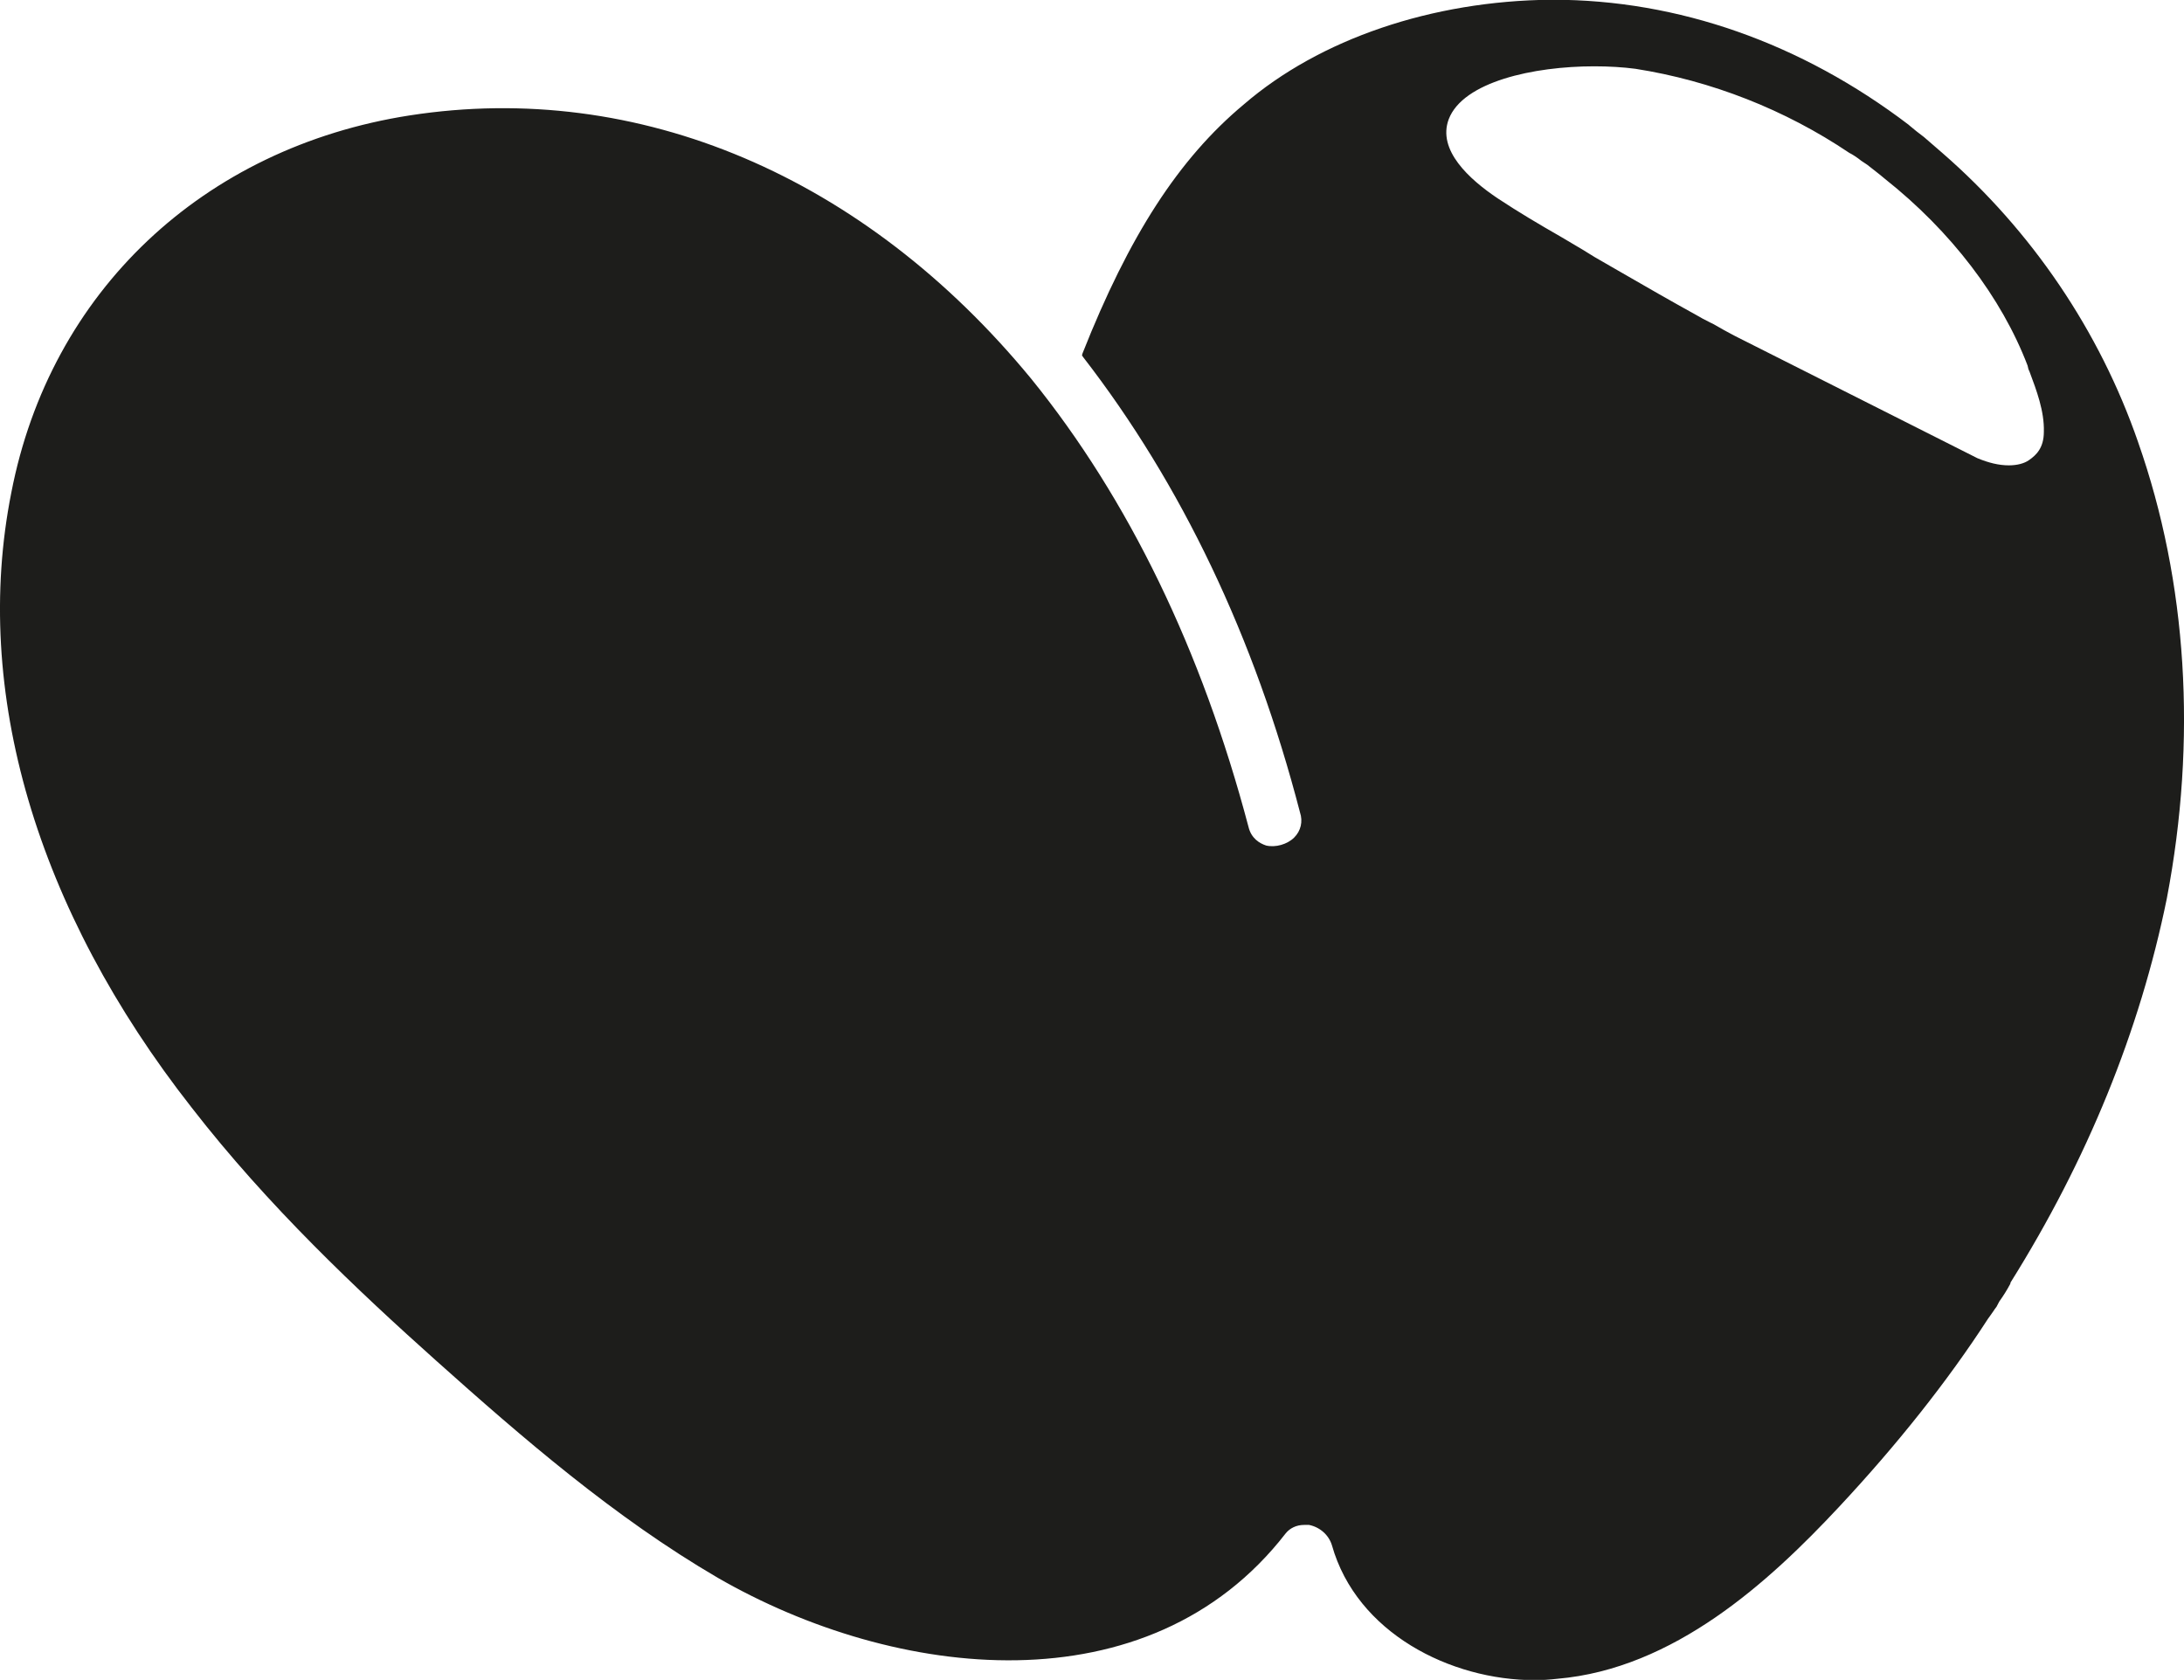<svg viewBox="0 0 335.68 258.19" xmlns="http://www.w3.org/2000/svg" data-sanitized-data-name="Laag 1" data-name="Laag 1" id="Laag_1">
  <defs>
    <style>
      .cls-1 {
        fill: #1d1d1b;
        stroke-width: 0px;
      }
    </style>
  </defs>
  <path d="M328.63,67.96c-5.93-17.12-16.35-32.49-30.08-44.44-1.02-.89-1.91-1.65-2.84-2.46-.76-.55-1.53-1.19-2.24-1.78l-.08-.08C276.86,6.61,257.93-.04,238.65-.04h-.25c-18.3.17-35.55,6.02-47.24,16.1-10,8.35-17.62,20.17-24.78,38.26l-.08.3.17.25c15.12,19.53,26.35,43.04,33.34,69.99.47,1.4.13,2.84-.89,3.86-1.06,1.06-2.88,1.57-4.32,1.23-1.02-.34-2.29-1.1-2.71-2.88-7.2-27.2-18.43-50.37-33.38-68.84-25.63-31.18-60.41-45.92-95.49-40.5C31.18,22.67,7.71,44.87,1.74,75.71c-6.06,30.46,3.81,64.06,27.75,94.56,11.69,15.08,25.55,28.13,37.54,38.85,13.22,11.82,27.41,24.11,43.3,33.38,27.28,15.72,66.22,20.34,87.27-6.82.64-.8,1.65-1.31,2.84-1.31h.76c1.69.34,3.05,1.57,3.52,3.14,3.81,13.47,18.22,20.72,31.18,20.72,1.14,0,2.29-.08,3.43-.21,17.96-1.53,32.58-14.91,43.3-26.39,8.94-9.57,16.69-19.32,22.92-28.94.3-.38.55-.8.81-1.14.17-.25.3-.47.51-.72l.42-.8c.64-.89,1.19-1.78,1.69-2.71l.04-.21c11.78-18.81,19.87-38.64,24.02-59.02,4.66-24.4,3.14-48.64-4.41-70.12ZM266.7,51.65l-.17-.08c-.97-.51-2.12-1.14-3.14-1.74l-.51-.25c-.93-.47-1.57-.8-2.12-1.14-3.77-2.08-7.84-4.41-12.16-6.91l-3.52-2.03-1.78-1.1c-1.14-.68-2.29-1.36-3.43-2.03-3.18-1.82-6.48-3.77-9.62-5.85-4.45-2.97-9.36-7.46-7.58-12.2,2.2-5.76,13.05-8.13,22.37-8.13,2.24,0,4.41.13,6.31.38,11.65,1.82,23,6.27,32.88,12.92.51.25,1.23.72,1.86,1.23l.89.59c.8.64,1.82,1.4,2.71,2.16,10.17,8.05,17.96,18.26,21.95,28.72l.13.55.17.38c1.06,2.84,2.29,6.06,2.2,9.24,0,2.5-1.19,3.6-2.29,4.36-.72.51-1.82.8-3.09.8-1.52,0-3.09-.38-4.83-1.1l-37.24-18.77Z" class="cls-1"></path>
</svg>